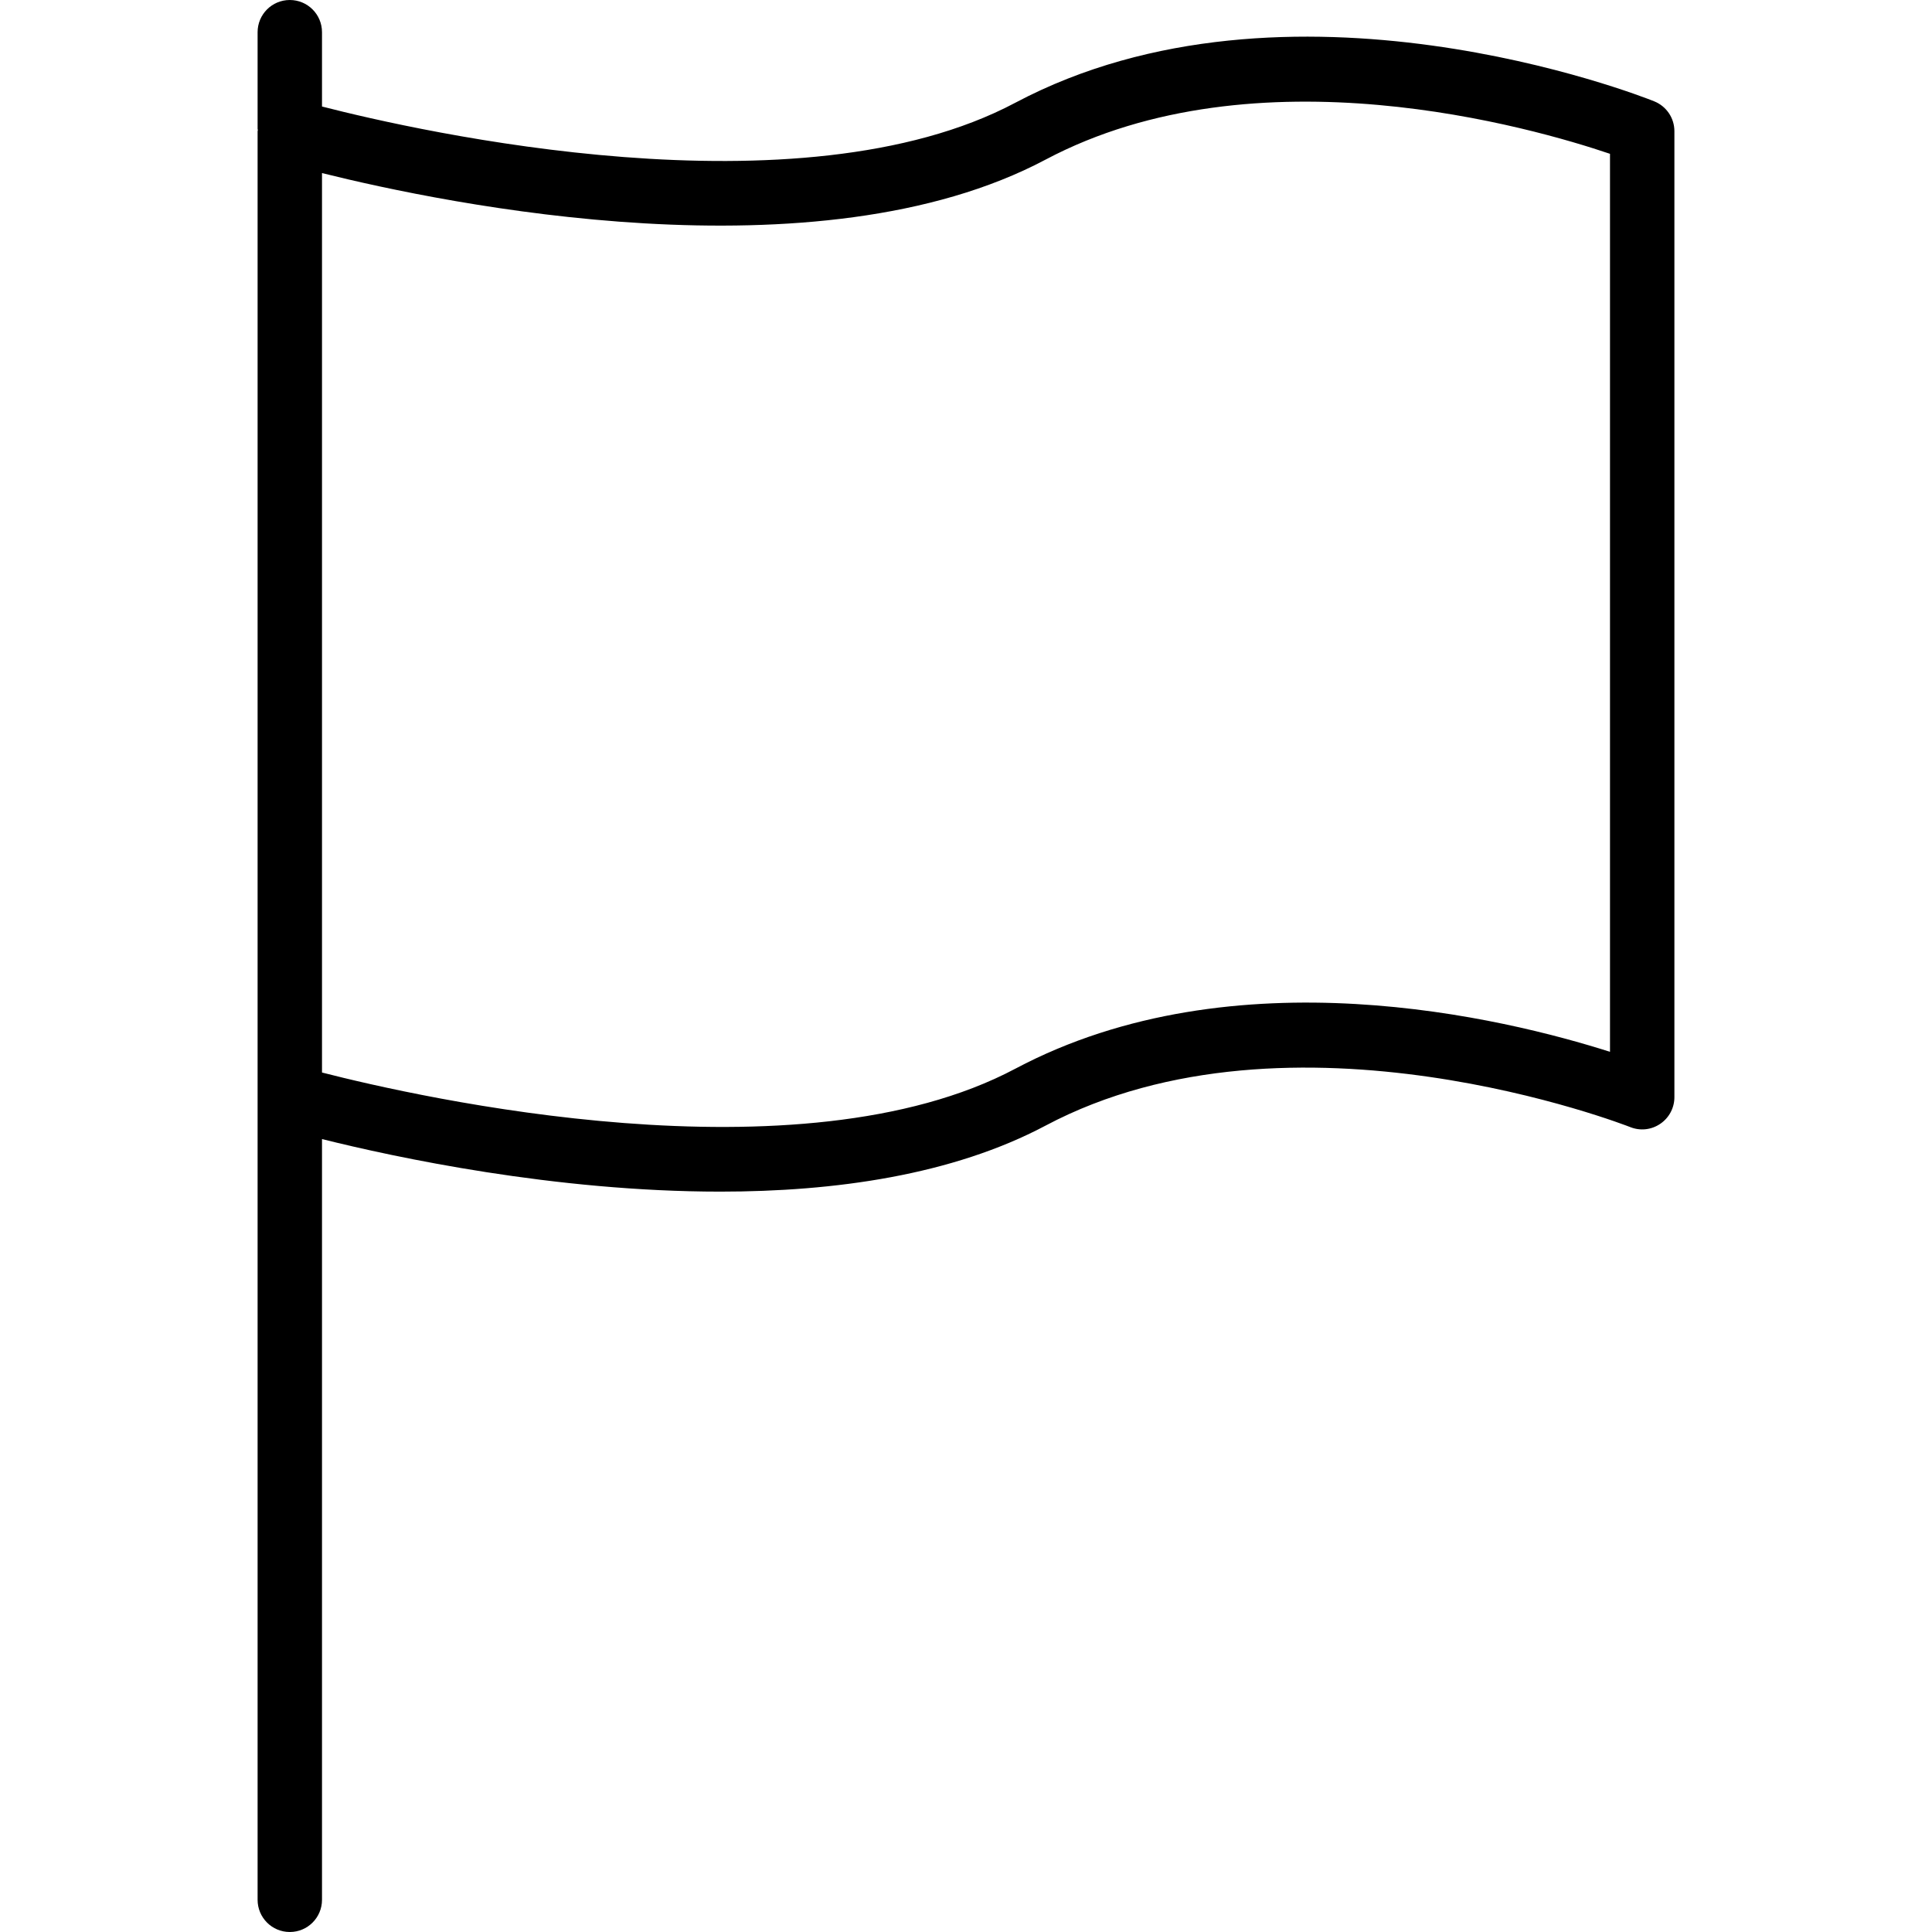 <?xml version="1.0" encoding="iso-8859-1"?>
<!-- Generator: Adobe Illustrator 19.0.0, SVG Export Plug-In . SVG Version: 6.00 Build 0)  -->
<svg version="1.1" id="Capa_1" xmlns="http://www.w3.org/2000/svg" xmlns:xlink="http://www.w3.org/1999/xlink" x="0px" y="0px"
	 viewBox="0 0 60 60" style="enable-background:new 0 0 60 60;" xml:space="preserve">
<path d="M51.371,3.146c-0.459-0.185-11.359-4.452-19.84,0.045C24.811,6.758,13.015,4.082,10,3.308V1c0-0.553-0.447-1-1-1
	S8,0.447,8,1v3c0,0.014,0.007,0.026,0.008,0.04C8.008,4.052,8,4.062,8,4.074V33v1.074V59c0,0.553,0.447,1,1,1s1-0.447,1-1V35.375
	c2.273,0.567,7.227,1.632,12.368,1.632c3.557,0,7.2-0.511,10.101-2.049c7.652-4.061,18.056,0.004,18.16,0.045
	c0.309,0.124,0.657,0.086,0.932-0.102C51.835,34.716,52,34.406,52,34.074v-30C52,3.665,51.751,3.298,51.371,3.146z M50,32.665
	c-3.26-1.038-11.646-3.096-18.469,0.525C24.812,36.756,13.02,34.082,10,33.308V33V5.375c3.853,0.961,15.381,3.343,22.469-0.417
	C39.035,1.475,47.627,3.973,50,4.777V32.665z"/>
<g>
</g>
<g>
</g>
<g>
</g>
<g>
</g>
<g>
</g>
<g>
</g>
<g>
</g>
<g>
</g>
<g>
</g>
<g>
</g>
<g>
</g>
<g>
</g>
<g>
</g>
<g>
</g>
<g>
</g>
</svg>
